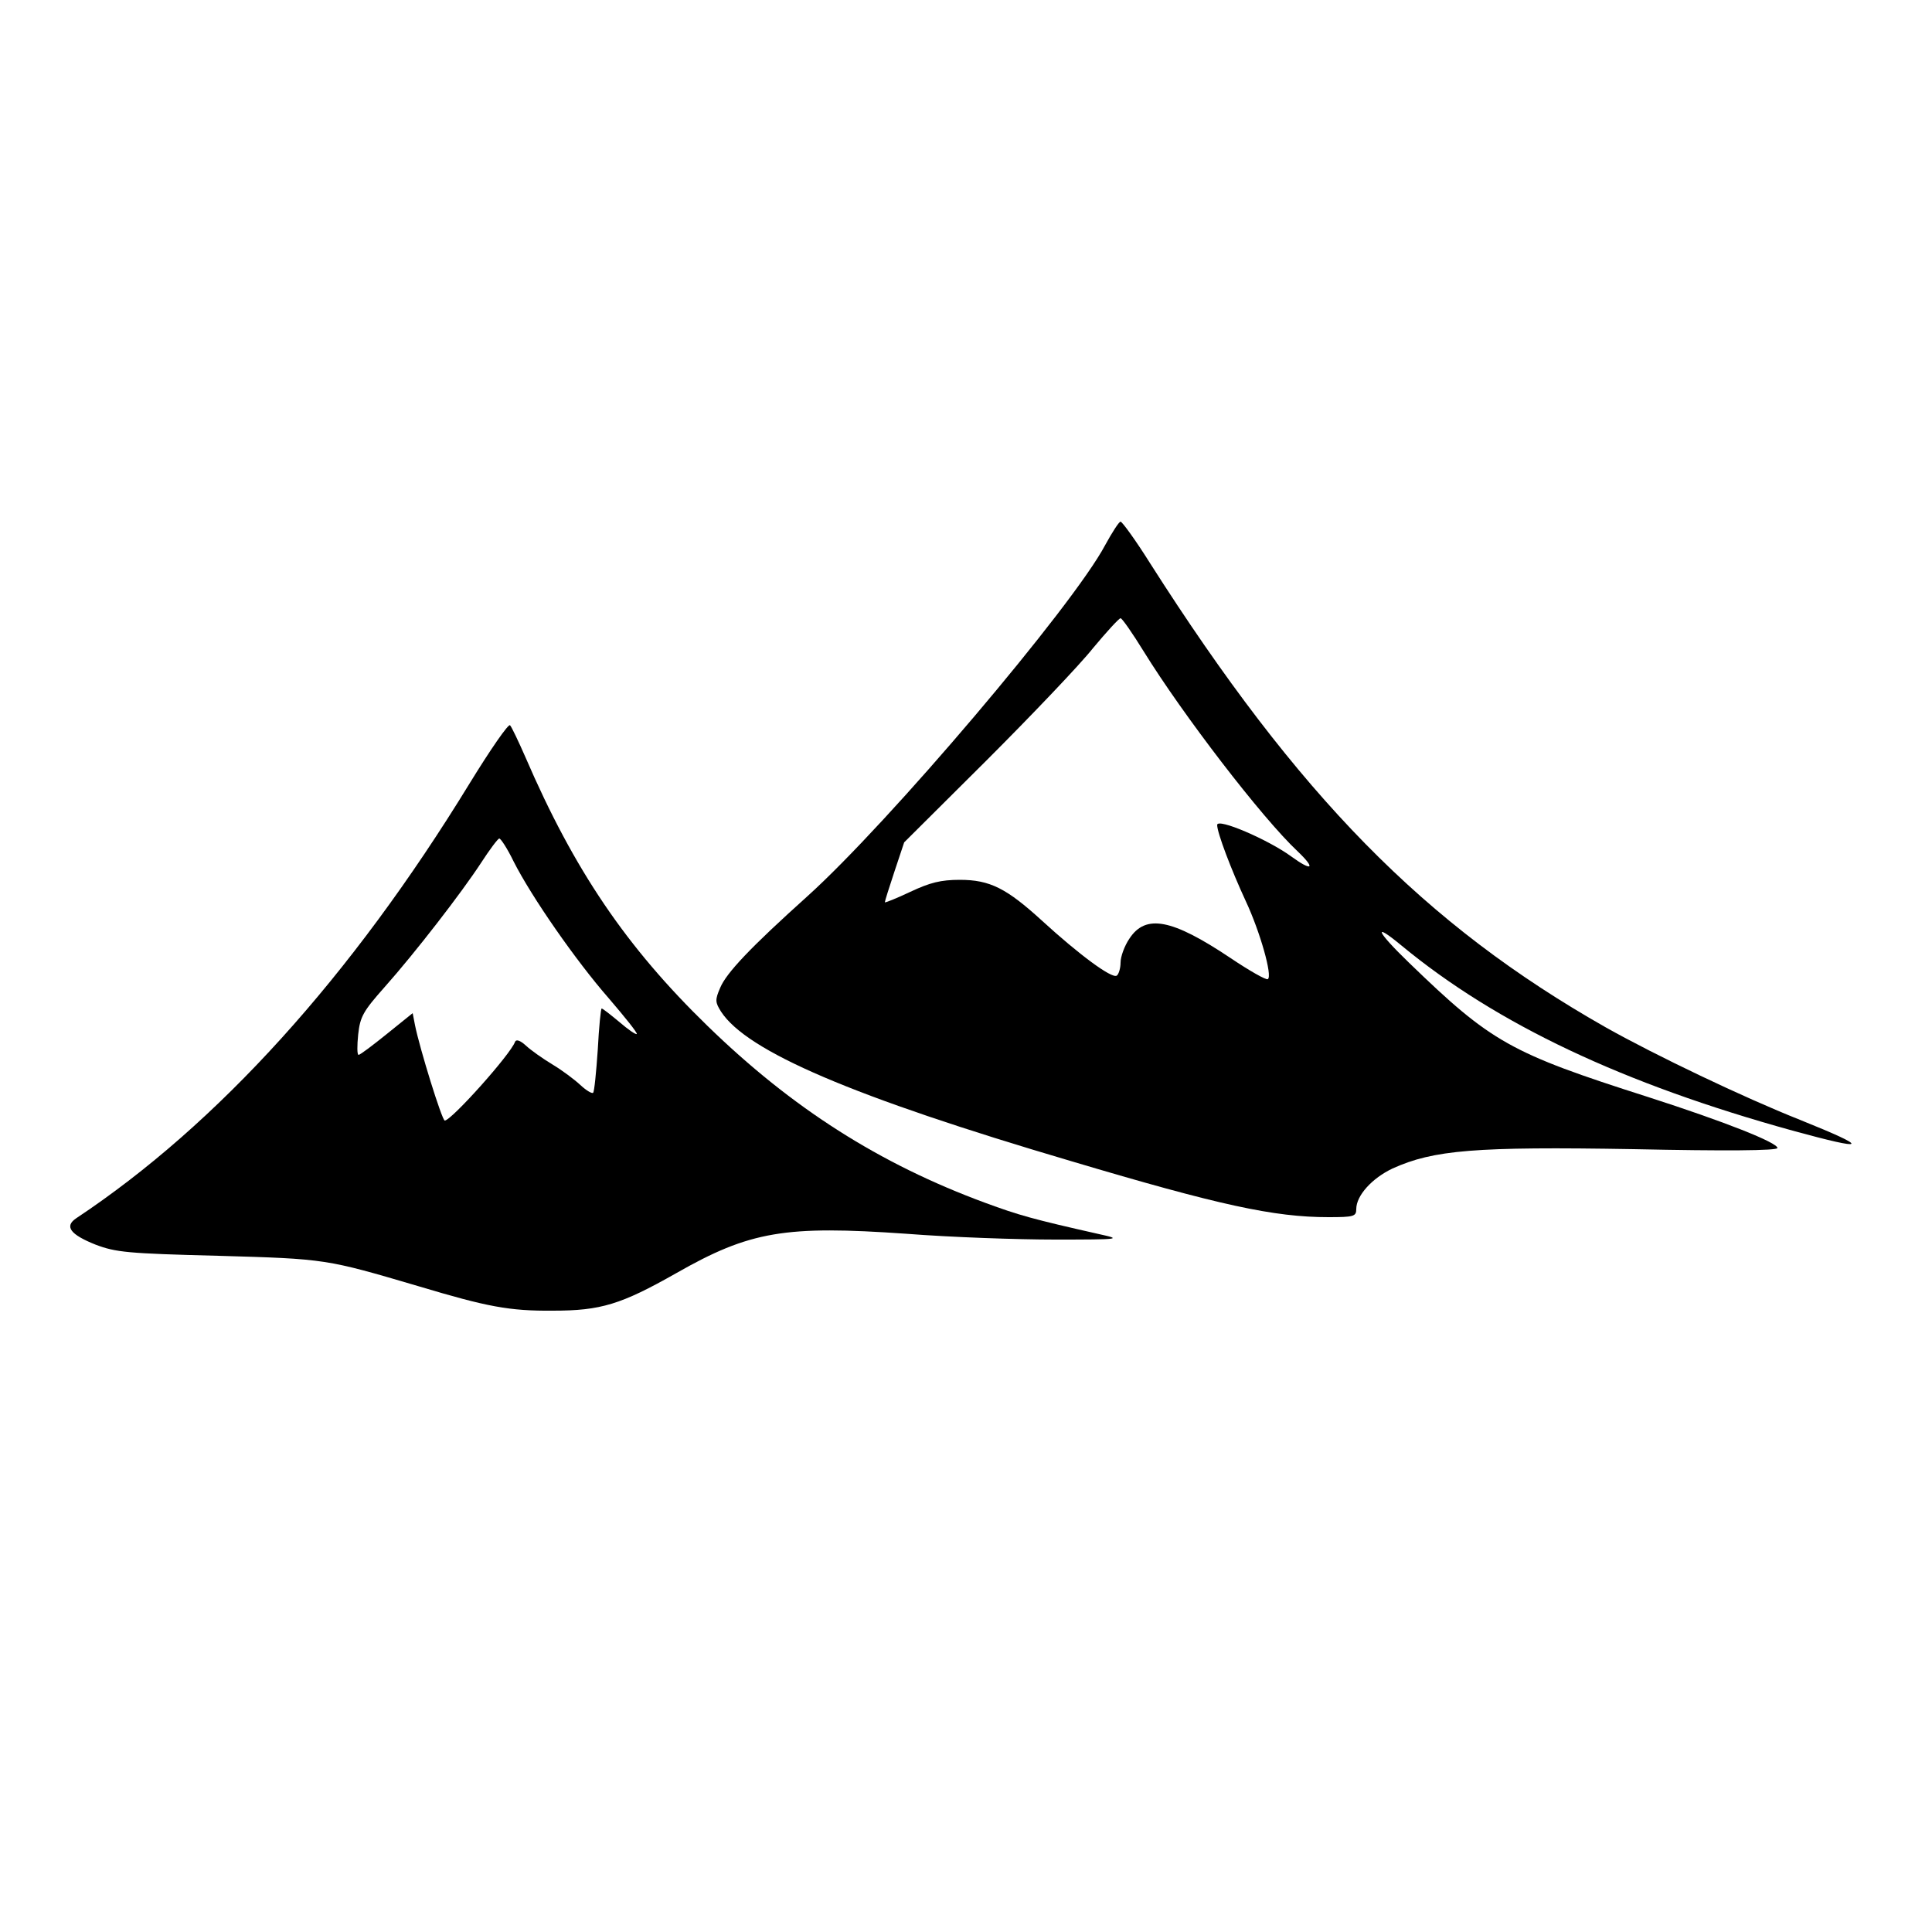 <?xml version="1.0" standalone="no"?>
<!DOCTYPE svg PUBLIC "-//W3C//DTD SVG 20010904//EN"
 "http://www.w3.org/TR/2001/REC-SVG-20010904/DTD/svg10.dtd">
<svg version="1.0" xmlns="http://www.w3.org/2000/svg"
 width="500pt" height="500pt" viewBox="0 0 500 500"
 preserveAspectRatio="xMidYMid meet">
<g transform="translate(0,500) scale(0.1,-0.1)"
fill="#000000" stroke="none">
<path d="M2860 3589 c-84 -158 -561 -720 -771 -909 -148 -133 -209 -198 -225
-236 -14 -32 -13 -38 2 -62 67 -103 340 -220 906 -387 383 -114 525 -145 666
-145 66 0 72 2 72 21 0 35 41 80 94 105 106 48 214 57 624 50 236 -5 372 -4
372 3 0 14 -136 68 -335 132 -357 114 -405 141 -618 347 -85 82 -96 108 -20
45 247 -204 574 -358 1012 -479 197 -54 203 -46 19 28 -146 58 -374 167 -502
239 -469 266 -796 599 -1180 1202 -37 59 -72 107 -76 107 -4 0 -22 -28 -40
-61z m100 -275 c100 -162 306 -431 399 -518 47 -45 37 -52 -18 -12 -59 43
-191 100 -191 81 0 -20 36 -115 74 -197 37 -79 70 -195 57 -202 -4 -3 -48 22
-97 55 -151 101 -219 114 -261 50 -13 -19 -23 -47 -23 -62 0 -15 -5 -31 -10
-34 -13 -8 -98 55 -193 142 -92 84 -135 106 -213 106 -49 0 -77 -7 -128 -31
-36 -17 -66 -29 -66 -27 0 3 11 38 25 80 l25 75 213 212 c117 117 242 248 276
291 35 42 67 77 71 77 4 0 31 -39 60 -86z"/>
<path d="M1215 2972 c-306 -500 -652 -882 -1018 -1125 -31 -21 -15 -42 50 -68
53 -20 82 -23 318 -29 279 -8 278 -8 519 -79 177 -53 234 -64 347 -63 124 0
176 16 319 97 191 109 282 124 596 102 115 -9 288 -15 384 -15 171 0 174 1
115 14 -173 39 -208 49 -295 81 -274 101 -500 245 -719 458 -210 204 -345 403
-471 695 -18 41 -36 79 -40 83 -4 5 -51 -63 -105 -151z m114 -201 c47 -93 162
-258 246 -354 42 -49 75 -90 73 -93 -3 -2 -23 12 -45 31 -23 19 -43 35 -46 35
-2 0 -7 -48 -10 -107 -4 -58 -9 -109 -12 -111 -3 -3 -18 6 -33 20 -15 14 -47
38 -72 53 -25 15 -56 37 -69 49 -14 13 -25 17 -28 10 -11 -32 -165 -204 -182
-204 -7 0 -65 187 -77 247 l-6 31 -67 -54 c-36 -29 -69 -54 -73 -54 -4 0 -4
24 -1 53 5 46 13 60 68 122 80 90 199 244 250 322 22 34 43 62 47 63 4 0 21
-26 37 -59z"/>
</g>
</svg>
